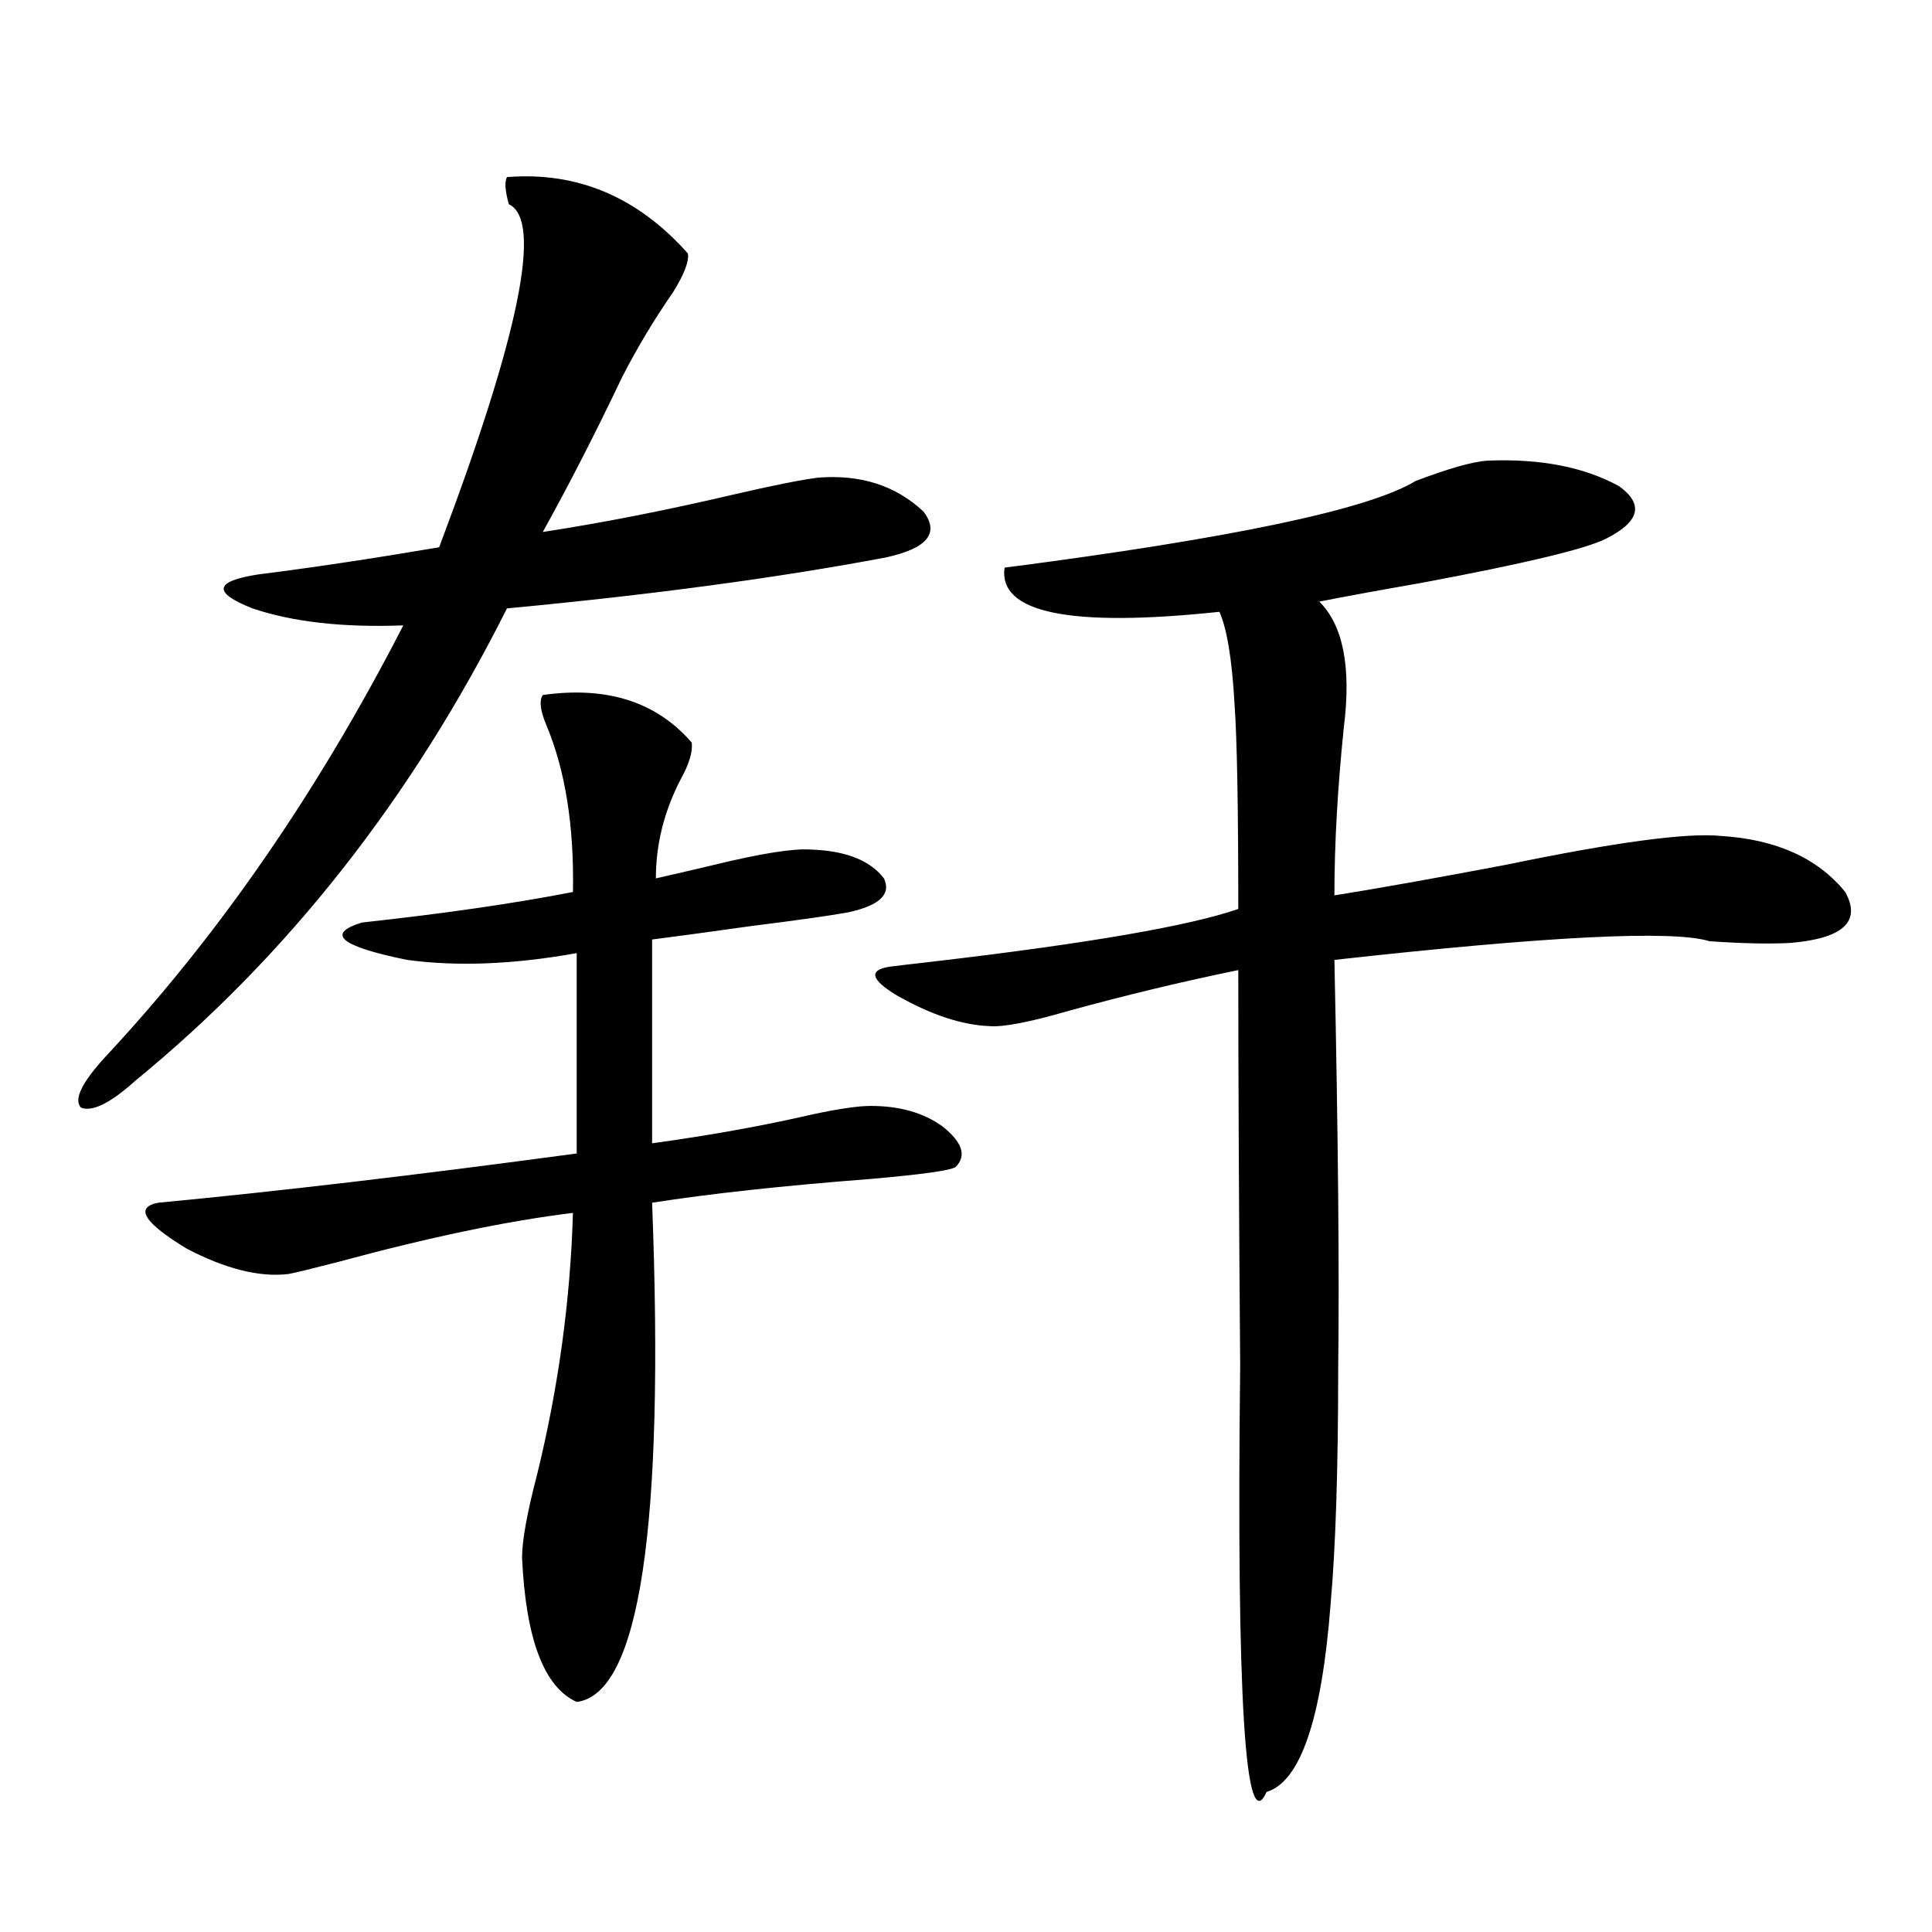 <?xml version="1.0" encoding="utf-8"?>
<!-- Generator: Adobe Illustrator 16.0.0, SVG Export Plug-In . SVG Version: 6.00 Build 0)  -->
<!DOCTYPE svg PUBLIC "-//W3C//DTD SVG 1.1//EN" "http://www.w3.org/Graphics/SVG/1.1/DTD/svg11.dtd">
<svg version="1.1" id="图层_1" xmlns="http://www.w3.org/2000/svg" xmlns:xlink="http://www.w3.org/1999/xlink" x="0px" y="0px"
	 width="1000px" height="1000px" viewBox="0 0 1000 1000" enable-background="new 0 0 1000 1000" xml:space="preserve">
<path d="M262.408,91.664c36.417-2.925,67.636,10.259,93.656,39.551c0.641,4.106-1.951,10.849-7.805,20.215
	c-9.756,14.063-18.536,28.716-26.341,43.945c-13.658,28.716-27.316,55.371-40.975,79.98c30.563-4.683,63.413-11.124,98.534-19.336
	c20.152-4.683,34.786-7.608,43.901-8.789c22.104-1.758,40.319,4.106,54.633,17.578c8.445,11.138,1.951,19.048-19.512,23.73
	c-55.943,10.547-121.308,19.336-196.093,26.367c-49.435,98.438-113.503,179.888-192.19,244.336
	C57.2,570.97,47.78,575.653,41.926,573.305c-3.902-4.093,0.32-12.882,12.683-26.367c58.535-62.69,109.906-137.109,154.143-223.242
	c-31.219,1.181-57.24-1.758-78.047-8.789c-20.823-8.198-19.847-14.063,2.927-17.578c27.957-3.516,59.175-8.198,93.656-14.063
	c41.615-110.151,53.657-169.327,36.096-177.539C261.433,98.695,261.098,94.013,262.408,91.664z M187.289,477.504
	c42.926-4.683,79.342-9.956,109.265-15.82c0.641-33.976-3.902-62.69-13.658-86.133c-3.262-7.608-3.902-12.882-1.951-15.82
	c33.17-4.683,58.855,3.516,77.071,24.609c0.641,4.696-1.311,11.138-5.854,19.336c-8.46,16.411-12.683,33.398-12.683,50.977
	c7.805-1.758,17.881-4.093,30.243-7.031c24.055-5.851,40.64-8.487,49.755-7.91c18.201,0.591,30.884,5.575,38.048,14.941
	c3.902,8.212-2.286,14.063-18.536,17.578c-9.756,1.758-26.341,4.106-49.755,7.031c-20.822,2.938-38.048,5.273-51.706,7.031v105.469
	c29.908-4.093,57.56-9.077,82.925-14.941c13.658-2.925,23.734-4.395,30.243-4.395c14.954,0,27.316,3.516,37.072,10.547
	c10.396,8.212,12.683,15.243,6.829,21.094c-2.606,1.758-17.24,3.817-43.901,6.152c-45.532,3.516-83.26,7.622-113.168,12.305
	c6.494,168.173-6.509,254.292-39.023,258.398c-16.92-7.622-26.341-32.52-28.292-74.707c0-8.789,2.592-23.14,7.805-43.066
	c11.052-45.112,17.226-90.226,18.536-135.352c-33.825,4.106-74.479,12.606-121.948,25.488c-13.658,3.516-22.119,5.575-25.365,6.152
	c-14.969,1.758-32.53-2.637-52.682-13.184c-22.119-13.472-26.997-21.382-14.634-23.73c61.782-5.851,133.975-14.351,216.58-25.488
	V493.324c-32.529,5.864-61.797,7.031-87.802,3.516C176.222,489.809,168.417,483.368,187.289,477.504z M769.713,238.441
	c27.316-1.167,50.075,3.228,68.291,13.184c13.003,9.38,10.731,18.457-6.829,27.246c-10.411,5.273-42.285,12.896-95.607,22.852
	c-23.414,4.106-40.975,7.333-52.682,9.668c12.348,12.305,16.585,33.989,12.683,65.039c-3.262,31.641-4.878,60.645-4.878,87.012
	c22.104-3.516,51.706-8.789,88.778-15.82c56.584-11.714,93.656-16.699,111.217-14.941c28.612,1.758,50.075,11.426,64.389,29.004
	c8.445,15.243-0.976,24.032-28.292,26.367c-11.066,0.591-25.045,0.302-41.95-0.879c-18.871-5.851-83.58-2.637-194.142,9.668
	c1.951,91.997,2.592,162.598,1.951,211.816c0,51.567-1.311,91.997-3.902,121.289c-4.558,59.766-15.609,92.285-33.17,97.559
	c-11.066,24.609-15.609-48.931-13.658-220.605c-0.655-82.026-0.976-150.293-0.976-204.785
	c-28.627,5.864-57.895,12.896-87.803,21.094c-20.167,5.864-33.825,8.501-40.975,7.91c-14.313-0.577-30.243-5.851-47.804-15.82
	c-13.658-8.198-14.969-13.184-3.902-14.941c4.543-0.577,12.027-1.456,22.438-2.637c79.998-9.366,132.68-18.457,158.045-27.246
	c0-52.734-0.655-88.179-1.951-106.348c-1.311-22.852-3.902-38.672-7.805-47.461c-77.406,8.212-114.479,0.591-111.217-22.852
	c117.711-15.229,188.608-30.171,212.678-44.824C749.546,242.548,761.908,239.032,769.713,238.441z"/>
</svg>
